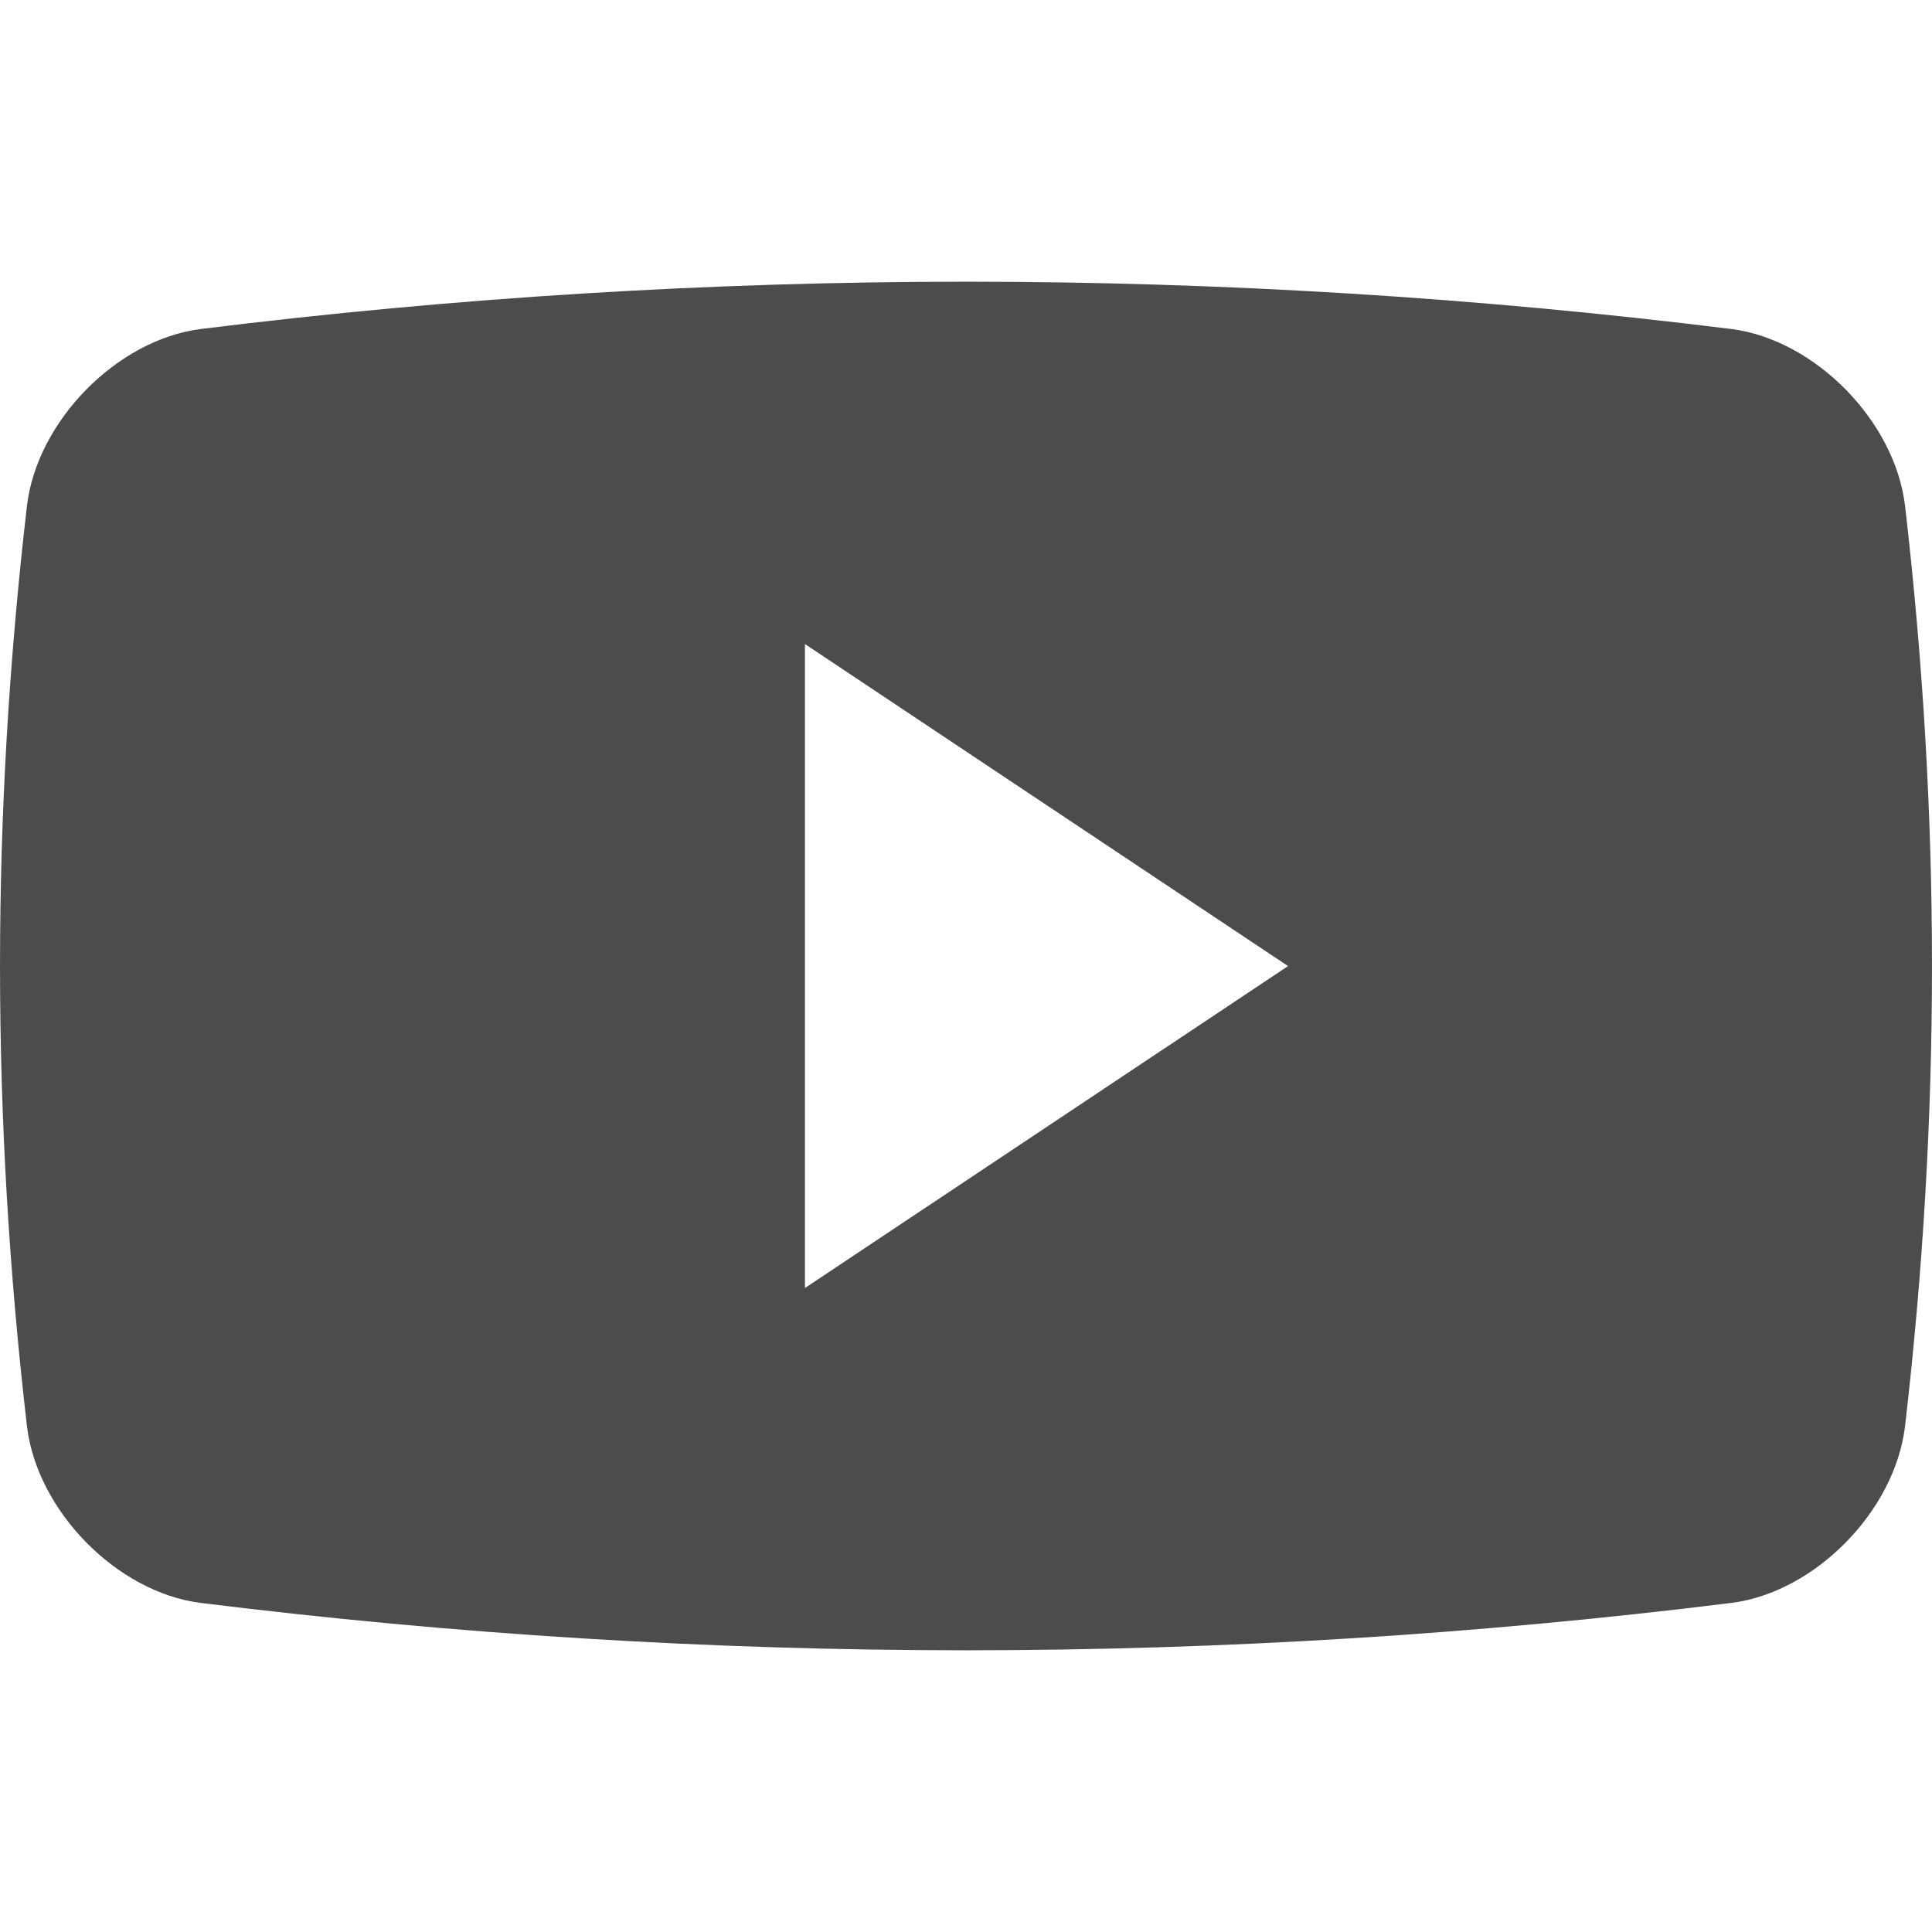 <?xml version="1.0" encoding="UTF-8"?> <svg xmlns="http://www.w3.org/2000/svg" width="25" height="25" viewBox="0 0 25 25" fill="none"><g opacity="0.7" clip-path="url(#clip0_71_2416)"><path d="M24.651 6.543C24.52 5.449 23.489 4.399 22.409 4.258C15.829 3.441 9.172 3.441 2.592 4.258C1.511 4.399 0.48 5.449 0.349 6.543C-0.116 10.555 -0.116 14.445 0.349 18.456C0.48 19.551 1.511 20.602 2.592 20.741C9.172 21.559 15.829 21.559 22.409 20.741C23.489 20.602 24.52 19.551 24.651 18.456C25.116 14.446 25.116 10.555 24.651 6.543ZM10.416 16.667V8.334L16.667 12.501L10.416 16.667Z" fill="black"></path></g><defs><clipPath id="clip0_71_2416"><rect width="25" height="25" fill="white"></rect></clipPath></defs></svg> 